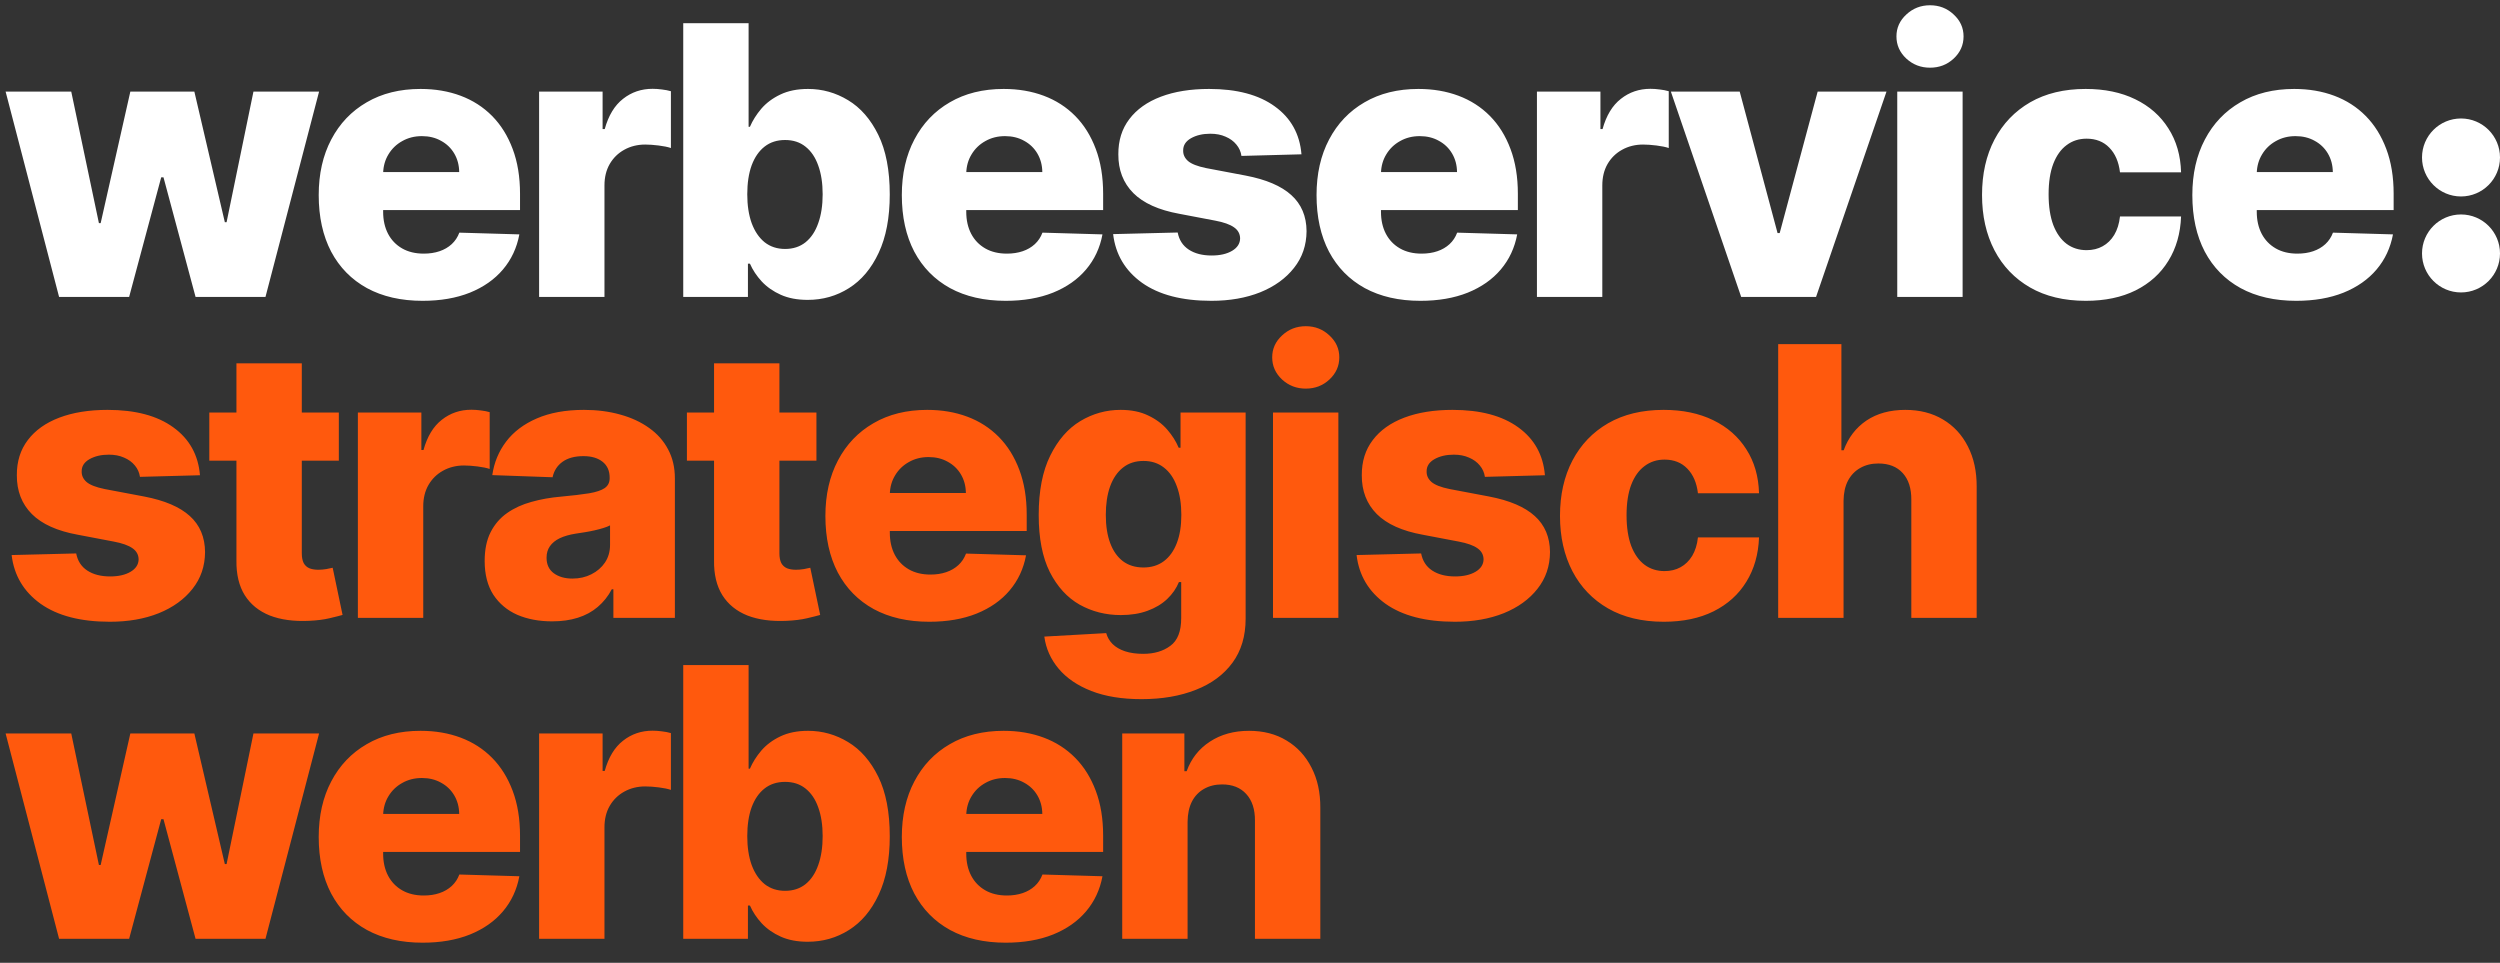 <svg width="1667" height="642" viewBox="0 0 1667 642" fill="none" xmlns="http://www.w3.org/2000/svg">
<rect x="0" y="0" width="1667" height="642" fill="#333333" stroke="none"/>
<path d="M39.397 198L3.744 61.091H47.508L65.959 148.798H67.118L86.905 61.091H129.6L149.923 148.174H151.081L168.997 61.091H212.762L177.019 198H130.402L109.01 118.225H107.495L86.103 198H39.397ZM281.773 200.585C267.452 200.585 255.092 197.762 244.693 192.117C234.354 186.413 226.391 178.301 220.805 167.784C215.279 157.207 212.516 144.639 212.516 130.08C212.516 115.938 215.309 103.578 220.894 93.001C226.48 82.364 234.354 74.104 244.515 68.222C254.676 62.279 266.65 59.308 280.436 59.308C290.181 59.308 299.094 60.824 307.176 63.854C315.257 66.885 322.239 71.371 328.122 77.313C334.005 83.255 338.58 90.594 341.849 99.329C345.117 108.005 346.751 117.958 346.751 129.189V140.063H227.758V114.749H306.195C306.136 110.114 305.036 105.984 302.897 102.36C300.758 98.735 297.817 95.912 294.073 93.892C290.389 91.812 286.14 90.772 281.327 90.772C276.454 90.772 272.087 91.872 268.224 94.07C264.362 96.21 261.302 99.151 259.044 102.895C256.786 106.579 255.597 110.768 255.478 115.462V141.222C255.478 146.808 256.578 151.71 258.776 155.929C260.975 160.089 264.094 163.327 268.135 165.645C272.176 167.962 276.989 169.121 282.575 169.121C286.437 169.121 289.943 168.586 293.093 167.516C296.242 166.447 298.946 164.872 301.204 162.792C303.462 160.712 305.155 158.157 306.284 155.127L346.305 156.286C344.641 165.258 340.987 173.072 335.342 179.728C329.756 186.324 322.418 191.464 313.326 195.148C304.234 198.772 293.717 200.585 281.773 200.585ZM359.474 198V61.091H401.813V86.048H403.239C405.734 77.016 409.805 70.301 415.45 65.904C421.095 61.447 427.661 59.219 435.148 59.219C437.169 59.219 439.249 59.368 441.388 59.665C443.527 59.903 445.518 60.289 447.36 60.824V98.705C445.28 97.992 442.547 97.428 439.159 97.012C435.832 96.596 432.861 96.388 430.246 96.388C425.076 96.388 420.412 97.546 416.252 99.864C412.152 102.122 408.913 105.301 406.537 109.401C404.219 113.442 403.06 118.196 403.06 123.663V198H359.474ZM455.582 198V15.454H499.168V84.533H500.059C501.842 80.374 504.367 76.362 507.636 72.5C510.963 68.638 515.182 65.488 520.293 63.052C525.462 60.556 531.642 59.308 538.832 59.308C548.34 59.308 557.223 61.804 565.483 66.795C573.802 71.787 580.517 79.482 585.627 89.881C590.738 100.28 593.293 113.531 593.293 129.635C593.293 145.144 590.827 158.128 585.895 168.586C581.022 179.044 574.426 186.888 566.107 192.117C557.847 197.346 548.667 199.961 538.565 199.961C531.672 199.961 525.7 198.832 520.649 196.574C515.598 194.316 511.349 191.345 507.903 187.661C504.516 183.976 501.901 180.025 500.059 175.806H498.722V198H455.582ZM498.277 129.545C498.277 136.914 499.257 143.331 501.218 148.798C503.238 154.265 506.12 158.514 509.864 161.544C513.667 164.516 518.213 166.001 523.501 166.001C528.849 166.001 533.395 164.516 537.139 161.544C540.882 158.514 543.705 154.265 545.606 148.798C547.567 143.331 548.548 136.914 548.548 129.545C548.548 122.177 547.567 115.789 545.606 110.382C543.705 104.974 540.882 100.785 537.139 97.814C533.455 94.843 528.909 93.357 523.501 93.357C518.153 93.357 513.607 94.813 509.864 97.725C506.12 100.636 503.238 104.796 501.218 110.203C499.257 115.611 498.277 122.058 498.277 129.545ZM670.593 200.585C656.272 200.585 643.913 197.762 633.514 192.117C623.174 186.413 615.212 178.301 609.626 167.784C604.1 157.207 601.336 144.639 601.336 130.08C601.336 115.938 604.129 103.578 609.715 93.001C615.301 82.364 623.174 74.104 633.335 68.222C643.497 62.279 655.47 59.308 669.256 59.308C679.001 59.308 687.915 60.824 695.996 63.854C704.078 66.885 711.06 71.371 716.943 77.313C722.825 83.255 727.401 90.594 730.669 99.329C733.937 108.005 735.572 117.958 735.572 129.189V140.063H616.578V114.749H695.016C694.956 110.114 693.857 105.984 691.718 102.36C689.579 98.735 686.637 95.912 682.894 93.892C679.209 91.812 674.961 90.772 670.148 90.772C665.275 90.772 660.907 91.872 657.045 94.07C653.182 96.21 650.122 99.151 647.864 102.895C645.606 106.579 644.418 110.768 644.299 115.462V141.222C644.299 146.808 645.398 151.71 647.597 155.929C649.795 160.089 652.915 163.327 656.956 165.645C660.997 167.962 665.81 169.121 671.395 169.121C675.258 169.121 678.764 168.586 681.913 167.516C685.063 166.447 687.766 164.872 690.024 162.792C692.282 160.712 693.976 158.157 695.105 155.127L735.126 156.286C733.462 165.258 729.808 173.072 724.162 179.728C718.577 186.324 711.238 191.464 702.146 195.148C693.055 198.772 682.537 200.585 670.593 200.585ZM867.823 102.895L827.802 103.964C827.386 101.112 826.257 98.586 824.415 96.388C822.573 94.13 820.166 92.377 817.195 91.129C814.283 89.822 810.896 89.168 807.034 89.168C801.983 89.168 797.675 90.178 794.109 92.198C790.603 94.219 788.88 96.952 788.94 100.399C788.88 103.073 789.95 105.39 792.148 107.351C794.406 109.312 798.417 110.887 804.181 112.075L830.565 117.067C844.232 119.681 854.393 124.019 861.049 130.08C867.763 136.141 871.15 144.163 871.21 154.146C871.15 163.535 868.358 171.706 862.831 178.658C857.364 185.61 849.877 191.018 840.37 194.88C830.862 198.683 819.988 200.585 807.747 200.585C788.197 200.585 772.777 196.574 761.486 188.552C750.256 180.47 743.838 169.656 742.234 156.107L785.285 155.038C786.236 160.029 788.702 163.832 792.683 166.447C796.664 169.061 801.745 170.369 807.925 170.369C813.511 170.369 818.056 169.329 821.562 167.249C825.068 165.169 826.851 162.406 826.91 158.96C826.851 155.87 825.484 153.404 822.81 151.561C820.136 149.66 815.947 148.174 810.242 147.105L786.355 142.559C772.628 140.063 762.407 135.458 755.693 128.743C748.978 121.969 745.65 113.353 745.71 102.895C745.65 93.743 748.087 85.929 753.019 79.452C757.951 72.916 764.963 67.924 774.054 64.478C783.146 61.032 793.872 59.308 806.231 59.308C824.771 59.308 839.389 63.2 850.085 70.985C860.781 78.71 866.694 89.346 867.823 102.895ZM947.129 200.585C932.808 200.585 920.448 197.762 910.049 192.117C899.709 186.413 891.747 178.301 886.161 167.784C880.635 157.207 877.872 144.639 877.872 130.08C877.872 115.938 880.665 103.578 886.25 93.001C891.836 82.364 899.709 74.104 909.871 68.222C920.032 62.279 932.006 59.308 945.792 59.308C955.537 59.308 964.45 60.824 972.532 63.854C980.613 66.885 987.595 71.371 993.478 77.313C999.361 83.255 1003.94 90.594 1007.2 99.329C1010.47 108.005 1012.11 117.958 1012.11 129.189V140.063H893.114V114.749H971.551C971.492 110.114 970.392 105.984 968.253 102.36C966.114 98.735 963.173 95.912 959.429 93.892C955.745 91.812 951.496 90.772 946.683 90.772C941.81 90.772 937.443 91.872 933.58 94.07C929.718 96.21 926.658 99.151 924.399 102.895C922.141 106.579 920.953 110.768 920.834 115.462V141.222C920.834 146.808 921.933 151.71 924.132 155.929C926.331 160.089 929.45 163.327 933.491 165.645C937.532 167.962 942.345 169.121 947.931 169.121C951.793 169.121 955.299 168.586 958.448 167.516C961.598 166.447 964.302 164.872 966.56 162.792C968.818 160.712 970.511 158.157 971.64 155.127L1011.66 156.286C1010 165.258 1006.34 173.072 1000.7 179.728C995.112 186.324 987.773 191.464 978.682 195.148C969.59 198.772 959.072 200.585 947.129 200.585ZM1024.83 198V61.091H1067.17V86.048H1068.59C1071.09 77.016 1075.16 70.301 1080.81 65.904C1086.45 61.447 1093.02 59.219 1100.5 59.219C1102.52 59.219 1104.6 59.368 1106.74 59.665C1108.88 59.903 1110.87 60.289 1112.72 60.824V98.705C1110.64 97.992 1107.9 97.428 1104.52 97.012C1101.19 96.596 1098.22 96.388 1095.6 96.388C1090.43 96.388 1085.77 97.546 1081.61 99.864C1077.51 102.122 1074.27 105.301 1071.89 109.401C1069.58 113.442 1068.42 118.196 1068.42 123.663V198H1024.83ZM1257.91 61.091L1210.94 198H1161.03L1114.14 61.091H1160.04L1185.27 155.394H1186.7L1212.01 61.091H1257.91ZM1265.09 198V61.091H1308.67V198H1265.09ZM1286.93 45.136C1280.81 45.136 1275.55 43.116 1271.15 39.075C1266.75 34.975 1264.55 30.043 1264.55 24.279C1264.55 18.574 1266.75 13.702 1271.15 9.661C1275.55 5.561 1280.81 3.511 1286.93 3.511C1293.11 3.511 1298.36 5.561 1302.7 9.661C1307.1 13.702 1309.3 18.574 1309.3 24.279C1309.3 30.043 1307.1 34.975 1302.7 39.075C1298.36 43.116 1293.11 45.136 1286.93 45.136ZM1390.79 200.585C1376.35 200.585 1363.96 197.614 1353.62 191.672C1343.34 185.729 1335.44 177.47 1329.91 166.892C1324.38 156.256 1321.62 143.955 1321.62 129.991C1321.62 115.967 1324.38 103.667 1329.91 93.09C1335.5 82.453 1343.43 74.164 1353.71 68.222C1364.05 62.279 1376.38 59.308 1390.7 59.308C1403.36 59.308 1414.38 61.596 1423.77 66.171C1433.22 70.747 1440.58 77.224 1445.87 85.603C1451.22 93.922 1454.04 103.697 1454.34 114.928H1413.61C1412.77 107.916 1410.4 102.419 1406.48 98.438C1402.61 94.457 1397.56 92.466 1391.32 92.466C1386.27 92.466 1381.84 93.892 1378.04 96.744C1374.24 99.537 1371.27 103.697 1369.13 109.223C1367.05 114.69 1366.01 121.464 1366.01 129.545C1366.01 137.627 1367.05 144.46 1369.13 150.046C1371.27 155.572 1374.24 159.762 1378.04 162.614C1381.84 165.407 1386.27 166.803 1391.32 166.803C1395.36 166.803 1398.93 165.942 1402.02 164.218C1405.17 162.495 1407.75 159.97 1409.77 156.642C1411.79 153.255 1413.07 149.155 1413.61 144.342H1454.34C1453.92 155.632 1451.1 165.496 1445.87 173.934C1440.7 182.372 1433.42 188.938 1424.03 193.632C1414.71 198.267 1403.62 200.585 1390.79 200.585ZM1531.11 200.585C1516.78 200.585 1504.42 197.762 1494.03 192.117C1483.69 186.413 1475.72 178.301 1470.14 167.784C1464.61 157.207 1461.85 144.639 1461.85 130.08C1461.85 115.938 1464.64 103.578 1470.23 93.001C1475.81 82.364 1483.69 74.104 1493.85 68.222C1504.01 62.279 1515.98 59.308 1529.77 59.308C1539.51 59.308 1548.43 60.824 1556.51 63.854C1564.59 66.885 1571.57 71.371 1577.45 77.313C1583.34 83.255 1587.91 90.594 1591.18 99.329C1594.45 108.005 1596.08 117.958 1596.08 129.189V140.063H1477.09V114.749H1555.53C1555.47 110.114 1554.37 105.984 1552.23 102.36C1550.09 98.735 1547.15 95.912 1543.41 93.892C1539.72 91.812 1535.47 90.772 1530.66 90.772C1525.79 90.772 1521.42 91.872 1517.56 94.07C1513.69 96.21 1510.63 99.151 1508.38 102.895C1506.12 106.579 1504.93 110.768 1504.81 115.462V141.222C1504.81 146.808 1505.91 151.71 1508.11 155.929C1510.31 160.089 1513.43 163.327 1517.47 165.645C1521.51 167.962 1526.32 169.121 1531.91 169.121C1535.77 169.121 1539.28 168.586 1542.43 167.516C1545.57 166.447 1548.28 164.872 1550.54 162.792C1552.79 160.712 1554.49 158.157 1555.62 155.127L1595.64 156.286C1593.97 165.258 1590.32 173.072 1584.67 179.728C1579.09 186.324 1571.75 191.464 1562.66 195.148C1553.57 198.772 1543.05 200.585 1531.11 200.585Z" fill="white"/>
<circle cx="1641" cy="169" r="26" fill="white"/>
<circle cx="1641" cy="105" r="26" fill="white"/>
<path d="M133.344 316.895L93.323 317.964C92.907 315.112 91.778 312.586 89.936 310.388C88.094 308.13 85.687 306.377 82.716 305.129C79.804 303.822 76.417 303.168 72.555 303.168C67.504 303.168 63.196 304.178 59.63 306.199C56.124 308.219 54.401 310.952 54.461 314.399C54.401 317.073 55.471 319.39 57.669 321.351C59.927 323.312 63.938 324.887 69.702 326.075L96.086 331.067C109.753 333.681 119.914 338.019 126.57 344.08C133.284 350.141 136.671 358.163 136.731 368.146C136.671 377.535 133.879 385.706 128.352 392.658C122.885 399.61 115.398 405.018 105.891 408.88C96.383 412.683 85.509 414.585 73.268 414.585C53.718 414.585 38.298 410.574 27.008 402.552C15.777 394.47 9.359 383.656 7.755 370.107L50.806 369.038C51.757 374.029 54.223 377.832 58.204 380.447C62.185 383.061 67.266 384.369 73.446 384.369C79.032 384.369 83.578 383.329 87.084 381.249C90.589 379.169 92.372 376.406 92.431 372.96C92.372 369.87 91.005 367.404 88.331 365.561C85.657 363.66 81.468 362.174 75.763 361.105L51.876 356.559C38.149 354.063 27.928 349.458 21.214 342.743C14.499 335.969 11.171 327.353 11.231 316.895C11.171 307.743 13.608 299.929 18.54 293.452C23.472 286.916 30.484 281.924 39.575 278.478C48.667 275.031 59.393 273.308 71.752 273.308C90.292 273.308 104.91 277.2 115.606 284.985C126.302 292.71 132.215 303.346 133.344 316.895ZM225.93 275.091V307.179H139.56V275.091H225.93ZM157.654 242.29H201.241V368.949C201.241 371.623 201.656 373.791 202.488 375.455C203.38 377.06 204.657 378.218 206.321 378.931C207.985 379.585 209.976 379.912 212.293 379.912C213.957 379.912 215.71 379.763 217.552 379.466C219.453 379.11 220.88 378.813 221.83 378.575L228.426 410.039C226.346 410.633 223.405 411.376 219.602 412.267C215.858 413.159 211.372 413.723 206.143 413.961C195.922 414.436 187.157 413.248 179.848 410.396C172.599 407.484 167.043 402.968 163.18 396.847C159.377 390.727 157.535 383.032 157.654 373.762V242.29ZM238.631 412V275.091H280.97V300.048H282.396C284.892 291.016 288.962 284.301 294.607 279.904C300.252 275.447 306.818 273.219 314.306 273.219C316.326 273.219 318.406 273.368 320.545 273.665C322.684 273.902 324.675 274.289 326.517 274.824V312.705C324.437 311.992 321.704 311.428 318.317 311.012C314.989 310.596 312.018 310.388 309.403 310.388C304.234 310.388 299.569 311.547 295.409 313.864C291.309 316.122 288.071 319.301 285.694 323.401C283.376 327.442 282.218 332.196 282.218 337.663V412H238.631ZM368.186 414.317C359.451 414.317 351.696 412.862 344.922 409.95C338.208 406.979 332.889 402.522 328.967 396.58C325.105 390.578 323.174 383.061 323.174 374.029C323.174 366.423 324.511 360.005 327.185 354.776C329.859 349.547 333.543 345.298 338.237 342.03C342.932 338.762 348.339 336.296 354.46 334.632C360.58 332.909 367.117 331.75 374.069 331.156C381.853 330.443 388.122 329.7 392.876 328.928C397.63 328.096 401.076 326.937 403.216 325.451C405.414 323.906 406.514 321.737 406.514 318.945V318.499C406.514 313.923 404.939 310.388 401.789 307.892C398.64 305.396 394.391 304.148 389.043 304.148C383.279 304.148 378.644 305.396 375.139 307.892C371.633 310.388 369.404 313.834 368.454 318.232L328.254 316.805C329.443 308.486 332.503 301.058 337.435 294.522C342.427 287.926 349.26 282.756 357.936 279.013C366.671 275.21 377.159 273.308 389.4 273.308C398.135 273.308 406.187 274.348 413.555 276.428C420.923 278.448 427.341 281.419 432.808 285.341C438.275 289.204 442.494 293.958 445.465 299.603C448.495 305.248 450.011 311.695 450.011 318.945V412H409.009V392.925H407.94C405.503 397.56 402.384 401.482 398.581 404.691C394.837 407.9 390.41 410.306 385.3 411.911C380.249 413.515 374.544 414.317 368.186 414.317ZM381.645 385.795C386.34 385.795 390.559 384.844 394.302 382.942C398.105 381.041 401.136 378.426 403.394 375.099C405.652 371.712 406.781 367.79 406.781 363.333V350.32C405.533 350.973 404.018 351.567 402.235 352.102C400.512 352.637 398.61 353.142 396.531 353.618C394.451 354.093 392.312 354.509 390.113 354.865C387.914 355.222 385.805 355.549 383.785 355.846C379.684 356.5 376.178 357.51 373.267 358.876C370.414 360.243 368.216 362.026 366.671 364.224C365.185 366.364 364.443 368.919 364.443 371.89C364.443 376.406 366.047 379.853 369.256 382.229C372.524 384.606 376.654 385.795 381.645 385.795ZM544.402 275.091V307.179H458.032V275.091H544.402ZM476.126 242.29H519.712V368.949C519.712 371.623 520.128 373.791 520.96 375.455C521.852 377.06 523.129 378.218 524.793 378.931C526.457 379.585 528.448 379.912 530.765 379.912C532.429 379.912 534.182 379.763 536.024 379.466C537.925 379.11 539.352 378.813 540.302 378.575L546.898 410.039C544.818 410.633 541.877 411.376 538.074 412.267C534.33 413.159 529.844 413.723 524.615 413.961C514.394 414.436 505.629 413.248 498.32 410.396C491.071 407.484 485.515 402.968 481.652 396.847C477.849 390.727 476.007 383.032 476.126 373.762V242.29ZM619.63 414.585C605.31 414.585 592.95 411.762 582.551 406.117C572.211 400.413 564.249 392.301 558.663 381.784C553.137 371.207 550.374 358.639 550.374 344.08C550.374 329.938 553.167 317.578 558.752 307.001C564.338 296.364 572.211 288.104 582.373 282.222C592.534 276.279 604.507 273.308 618.293 273.308C628.039 273.308 636.952 274.824 645.033 277.854C653.115 280.885 660.097 285.371 665.98 291.313C671.863 297.255 676.438 304.594 679.706 313.329C682.975 322.005 684.609 331.958 684.609 343.189V354.063H565.615V328.749H644.053C643.994 324.114 642.894 319.984 640.755 316.36C638.616 312.735 635.674 309.912 631.931 307.892C628.247 305.812 623.998 304.772 619.185 304.772C614.312 304.772 609.945 305.872 606.082 308.07C602.22 310.21 599.159 313.151 596.901 316.895C594.643 320.579 593.455 324.768 593.336 329.462V355.222C593.336 360.808 594.435 365.71 596.634 369.929C598.833 374.089 601.952 377.327 605.993 379.645C610.034 381.962 614.847 383.121 620.433 383.121C624.295 383.121 627.801 382.586 630.95 381.516C634.1 380.447 636.803 378.872 639.062 376.792C641.32 374.712 643.013 372.157 644.142 369.127L684.163 370.286C682.499 379.258 678.845 387.072 673.2 393.728C667.614 400.324 660.275 405.464 651.184 409.148C642.092 412.772 631.574 414.585 619.63 414.585ZM761.151 466.193C748.138 466.193 736.996 464.381 727.726 460.756C718.456 457.131 711.177 452.17 705.889 445.871C700.6 439.572 697.421 432.441 696.351 424.479L737.62 422.161C738.393 424.954 739.819 427.39 741.899 429.47C744.038 431.55 746.801 433.154 750.188 434.283C753.634 435.412 757.675 435.977 762.31 435.977C769.619 435.977 775.65 434.194 780.404 430.629C785.217 427.123 787.624 420.973 787.624 412.178V388.112H786.109C784.386 392.331 781.771 396.105 778.265 399.432C774.759 402.76 770.392 405.374 765.162 407.276C759.993 409.177 754.05 410.128 747.336 410.128C737.353 410.128 728.202 407.811 719.883 403.176C711.623 398.481 704.997 391.232 700.006 381.427C695.074 371.563 692.608 358.876 692.608 343.367C692.608 327.383 695.163 314.221 700.273 303.881C705.384 293.482 712.069 285.787 720.328 280.795C728.647 275.804 737.59 273.308 747.157 273.308C754.348 273.308 760.498 274.556 765.608 277.052C770.778 279.488 775.027 282.638 778.354 286.5C781.682 290.362 784.207 294.373 785.931 298.533H787.178V275.091H830.586V412.535C830.586 424.122 827.675 433.897 821.851 441.86C816.028 449.822 807.887 455.854 797.429 459.954C786.97 464.113 774.878 466.193 761.151 466.193ZM762.488 378.397C767.777 378.397 772.293 377 776.037 374.207C779.78 371.415 782.662 367.404 784.683 362.174C786.703 356.945 787.713 350.676 787.713 343.367C787.713 335.939 786.703 329.551 784.683 324.203C782.722 318.796 779.84 314.636 776.037 311.725C772.293 308.813 767.777 307.357 762.488 307.357C757.081 307.357 752.505 308.843 748.762 311.814C745.018 314.785 742.166 318.974 740.205 324.382C738.304 329.73 737.353 336.058 737.353 343.367C737.353 350.676 738.333 356.945 740.294 362.174C742.255 367.404 745.078 371.415 748.762 374.207C752.505 377 757.081 378.397 762.488 378.397ZM848.836 412V275.091H892.422V412H848.836ZM870.674 259.136C864.553 259.136 859.294 257.116 854.897 253.075C850.5 248.975 848.301 244.043 848.301 238.279C848.301 232.574 850.5 227.702 854.897 223.661C859.294 219.561 864.553 217.511 870.674 217.511C876.853 217.511 882.112 219.561 886.45 223.661C890.847 227.702 893.046 232.574 893.046 238.279C893.046 244.043 890.847 248.975 886.45 253.075C882.112 257.116 876.853 259.136 870.674 259.136ZM1030.15 316.895L990.134 317.964C989.718 315.112 988.589 312.586 986.747 310.388C984.905 308.13 982.498 306.377 979.527 305.129C976.615 303.822 973.228 303.168 969.366 303.168C964.315 303.168 960.007 304.178 956.442 306.199C952.936 308.219 951.212 310.952 951.272 314.399C951.212 317.073 952.282 319.39 954.481 321.351C956.739 323.312 960.75 324.887 966.514 326.075L992.897 331.067C1006.56 333.681 1016.73 338.019 1023.38 344.08C1030.1 350.141 1033.48 358.163 1033.54 368.146C1033.48 377.535 1030.69 385.706 1025.16 392.658C1019.7 399.61 1012.21 405.018 1002.7 408.88C993.194 412.683 982.32 414.585 970.079 414.585C950.529 414.585 935.109 410.574 923.819 402.552C912.588 394.47 906.17 383.656 904.566 370.107L947.617 369.038C948.568 374.029 951.034 377.832 955.015 380.447C958.997 383.061 964.077 384.369 970.257 384.369C975.843 384.369 980.389 383.329 983.895 381.249C987.401 379.169 989.183 376.406 989.243 372.96C989.183 369.87 987.817 367.404 985.143 365.561C982.469 363.66 978.279 362.174 972.575 361.105L948.687 356.559C934.96 354.063 924.74 349.458 918.025 342.743C911.31 335.969 907.983 327.353 908.042 316.895C907.983 307.743 910.419 299.929 915.351 293.452C920.283 286.916 927.295 281.924 936.387 278.478C945.478 275.031 956.204 273.308 968.564 273.308C987.103 273.308 1001.72 277.2 1012.42 284.985C1023.11 292.71 1029.03 303.346 1030.15 316.895ZM1109.37 414.585C1094.93 414.585 1082.54 411.614 1072.2 405.672C1061.92 399.729 1054.02 391.47 1048.49 380.892C1042.97 370.256 1040.2 357.955 1040.2 343.991C1040.2 329.967 1042.97 317.667 1048.49 307.09C1054.08 296.453 1062.01 288.164 1072.29 282.222C1082.63 276.279 1094.96 273.308 1109.28 273.308C1121.94 273.308 1132.96 275.596 1142.35 280.172C1151.8 284.747 1159.17 291.224 1164.46 299.603C1169.8 307.922 1172.63 317.697 1172.92 328.928H1132.19C1131.36 321.916 1128.98 316.419 1125.06 312.438C1121.2 308.457 1116.15 306.466 1109.91 306.466C1104.86 306.466 1100.43 307.892 1096.63 310.744C1092.82 313.537 1089.85 317.697 1087.71 323.223C1085.63 328.69 1084.59 335.464 1084.59 343.545C1084.59 351.627 1085.63 358.46 1087.71 364.046C1089.85 369.572 1092.82 373.762 1096.63 376.614C1100.43 379.407 1104.86 380.803 1109.91 380.803C1113.95 380.803 1117.51 379.942 1120.6 378.218C1123.75 376.495 1126.34 373.97 1128.36 370.642C1130.38 367.255 1131.66 363.155 1132.19 358.342H1172.92C1172.51 369.632 1169.69 379.496 1164.46 387.934C1159.29 396.372 1152.01 402.938 1142.62 407.632C1133.29 412.267 1122.21 414.585 1109.37 414.585ZM1229.28 333.919V412H1185.69V229.455H1227.85V300.227H1229.37C1232.46 291.789 1237.51 285.193 1244.52 280.439C1251.59 275.685 1260.24 273.308 1270.46 273.308C1280.08 273.308 1288.46 275.447 1295.59 279.726C1302.72 283.945 1308.25 289.917 1312.17 297.642C1316.15 305.367 1318.11 314.399 1318.05 324.738V412H1274.47V333.295C1274.53 325.689 1272.63 319.747 1268.76 315.468C1264.9 311.19 1259.46 309.051 1252.45 309.051C1247.88 309.051 1243.84 310.061 1240.33 312.081C1236.88 314.042 1234.18 316.865 1232.22 320.549C1230.32 324.233 1229.34 328.69 1229.28 333.919ZM39.397 626L3.744 489.091H47.508L65.959 576.798H67.118L86.905 489.091H129.6L149.923 576.174H151.081L168.997 489.091H212.762L177.019 626H130.402L109.01 546.225H107.495L86.103 626H39.397ZM281.773 628.585C267.452 628.585 255.092 625.762 244.693 620.117C234.354 614.413 226.391 606.301 220.805 595.784C215.279 585.207 212.516 572.639 212.516 558.08C212.516 543.938 215.309 531.578 220.894 521.001C226.48 510.364 234.354 502.104 244.515 496.222C254.676 490.279 266.65 487.308 280.436 487.308C290.181 487.308 299.094 488.824 307.176 491.854C315.257 494.885 322.239 499.371 328.122 505.313C334.005 511.255 338.58 518.594 341.849 527.329C345.117 536.005 346.751 545.958 346.751 557.189V568.063H227.758V542.749H306.195C306.136 538.114 305.036 533.984 302.897 530.36C300.758 526.735 297.817 523.912 294.073 521.892C290.389 519.812 286.14 518.772 281.327 518.772C276.454 518.772 272.087 519.872 268.224 522.07C264.362 524.21 261.302 527.151 259.044 530.895C256.786 534.579 255.597 538.768 255.478 543.462V569.222C255.478 574.808 256.578 579.71 258.776 583.929C260.975 588.089 264.094 591.327 268.135 593.645C272.176 595.962 276.989 597.121 282.575 597.121C286.437 597.121 289.943 596.586 293.093 595.516C296.242 594.447 298.946 592.872 301.204 590.792C303.462 588.712 305.155 586.157 306.284 583.127L346.305 584.286C344.641 593.258 340.987 601.072 335.342 607.728C329.756 614.324 322.418 619.464 313.326 623.148C304.234 626.772 293.717 628.585 281.773 628.585ZM359.474 626V489.091H401.813V514.048H403.239C405.734 505.016 409.805 498.301 415.45 493.904C421.095 489.447 427.661 487.219 435.148 487.219C437.169 487.219 439.249 487.368 441.388 487.665C443.527 487.902 445.518 488.289 447.36 488.824V526.705C445.28 525.992 442.547 525.428 439.159 525.012C435.832 524.596 432.861 524.388 430.246 524.388C425.076 524.388 420.412 525.547 416.252 527.864C412.152 530.122 408.913 533.301 406.537 537.401C404.219 541.442 403.06 546.196 403.06 551.663V626H359.474ZM455.582 626V443.455H499.168V512.533H500.059C501.842 508.373 504.367 504.362 507.636 500.5C510.963 496.638 515.182 493.488 520.293 491.052C525.462 488.556 531.642 487.308 538.832 487.308C548.34 487.308 557.223 489.804 565.483 494.795C573.802 499.787 580.517 507.482 585.627 517.881C590.738 528.28 593.293 541.531 593.293 557.635C593.293 573.144 590.827 586.128 585.895 596.586C581.022 607.044 574.426 614.888 566.107 620.117C557.847 625.346 548.667 627.961 538.565 627.961C531.672 627.961 525.7 626.832 520.649 624.574C515.598 622.316 511.349 619.345 507.903 615.661C504.516 611.976 501.901 608.025 500.059 603.806H498.722V626H455.582ZM498.277 557.545C498.277 564.914 499.257 571.331 501.218 576.798C503.238 582.265 506.12 586.514 509.864 589.544C513.667 592.516 518.213 594.001 523.501 594.001C528.849 594.001 533.395 592.516 537.139 589.544C540.882 586.514 543.705 582.265 545.606 576.798C547.567 571.331 548.548 564.914 548.548 557.545C548.548 550.177 547.567 543.789 545.606 538.382C543.705 532.974 540.882 528.785 537.139 525.814C533.455 522.843 528.909 521.357 523.501 521.357C518.153 521.357 513.607 522.813 509.864 525.725C506.12 528.636 503.238 532.796 501.218 538.203C499.257 543.611 498.277 550.058 498.277 557.545ZM670.593 628.585C656.272 628.585 643.913 625.762 633.514 620.117C623.174 614.413 615.212 606.301 609.626 595.784C604.1 585.207 601.336 572.639 601.336 558.08C601.336 543.938 604.129 531.578 609.715 521.001C615.301 510.364 623.174 502.104 633.335 496.222C643.497 490.279 655.47 487.308 669.256 487.308C679.001 487.308 687.915 488.824 695.996 491.854C704.078 494.885 711.06 499.371 716.943 505.313C722.825 511.255 727.401 518.594 730.669 527.329C733.937 536.005 735.572 545.958 735.572 557.189V568.063H616.578V542.749H695.016C694.956 538.114 693.857 533.984 691.718 530.36C689.579 526.735 686.637 523.912 682.894 521.892C679.209 519.812 674.961 518.772 670.148 518.772C665.275 518.772 660.907 519.872 657.045 522.07C653.182 524.21 650.122 527.151 647.864 530.895C645.606 534.579 644.418 538.768 644.299 543.462V569.222C644.299 574.808 645.398 579.71 647.597 583.929C649.795 588.089 652.915 591.327 656.956 593.645C660.997 595.962 665.81 597.121 671.395 597.121C675.258 597.121 678.764 596.586 681.913 595.516C685.063 594.447 687.766 592.872 690.024 590.792C692.282 588.712 693.976 586.157 695.105 583.127L735.126 584.286C733.462 593.258 729.808 601.072 724.162 607.728C718.577 614.324 711.238 619.464 702.146 623.148C693.055 626.772 682.537 628.585 670.593 628.585ZM791.881 547.919V626H748.295V489.091H789.742V514.227H791.257C794.288 505.848 799.457 499.282 806.766 494.528C814.075 489.715 822.781 487.308 832.882 487.308C842.509 487.308 850.858 489.477 857.929 493.815C865.06 498.093 870.586 504.095 874.508 511.82C878.489 519.485 880.45 528.458 880.391 538.738V626H836.804V547.295C836.864 539.689 834.932 533.747 831.011 529.468C827.148 525.19 821.77 523.051 814.877 523.051C810.302 523.051 806.261 524.061 802.755 526.081C799.309 528.042 796.635 530.865 794.733 534.549C792.891 538.233 791.94 542.69 791.881 547.919Z" fill="#FF590D"/>
</svg>
